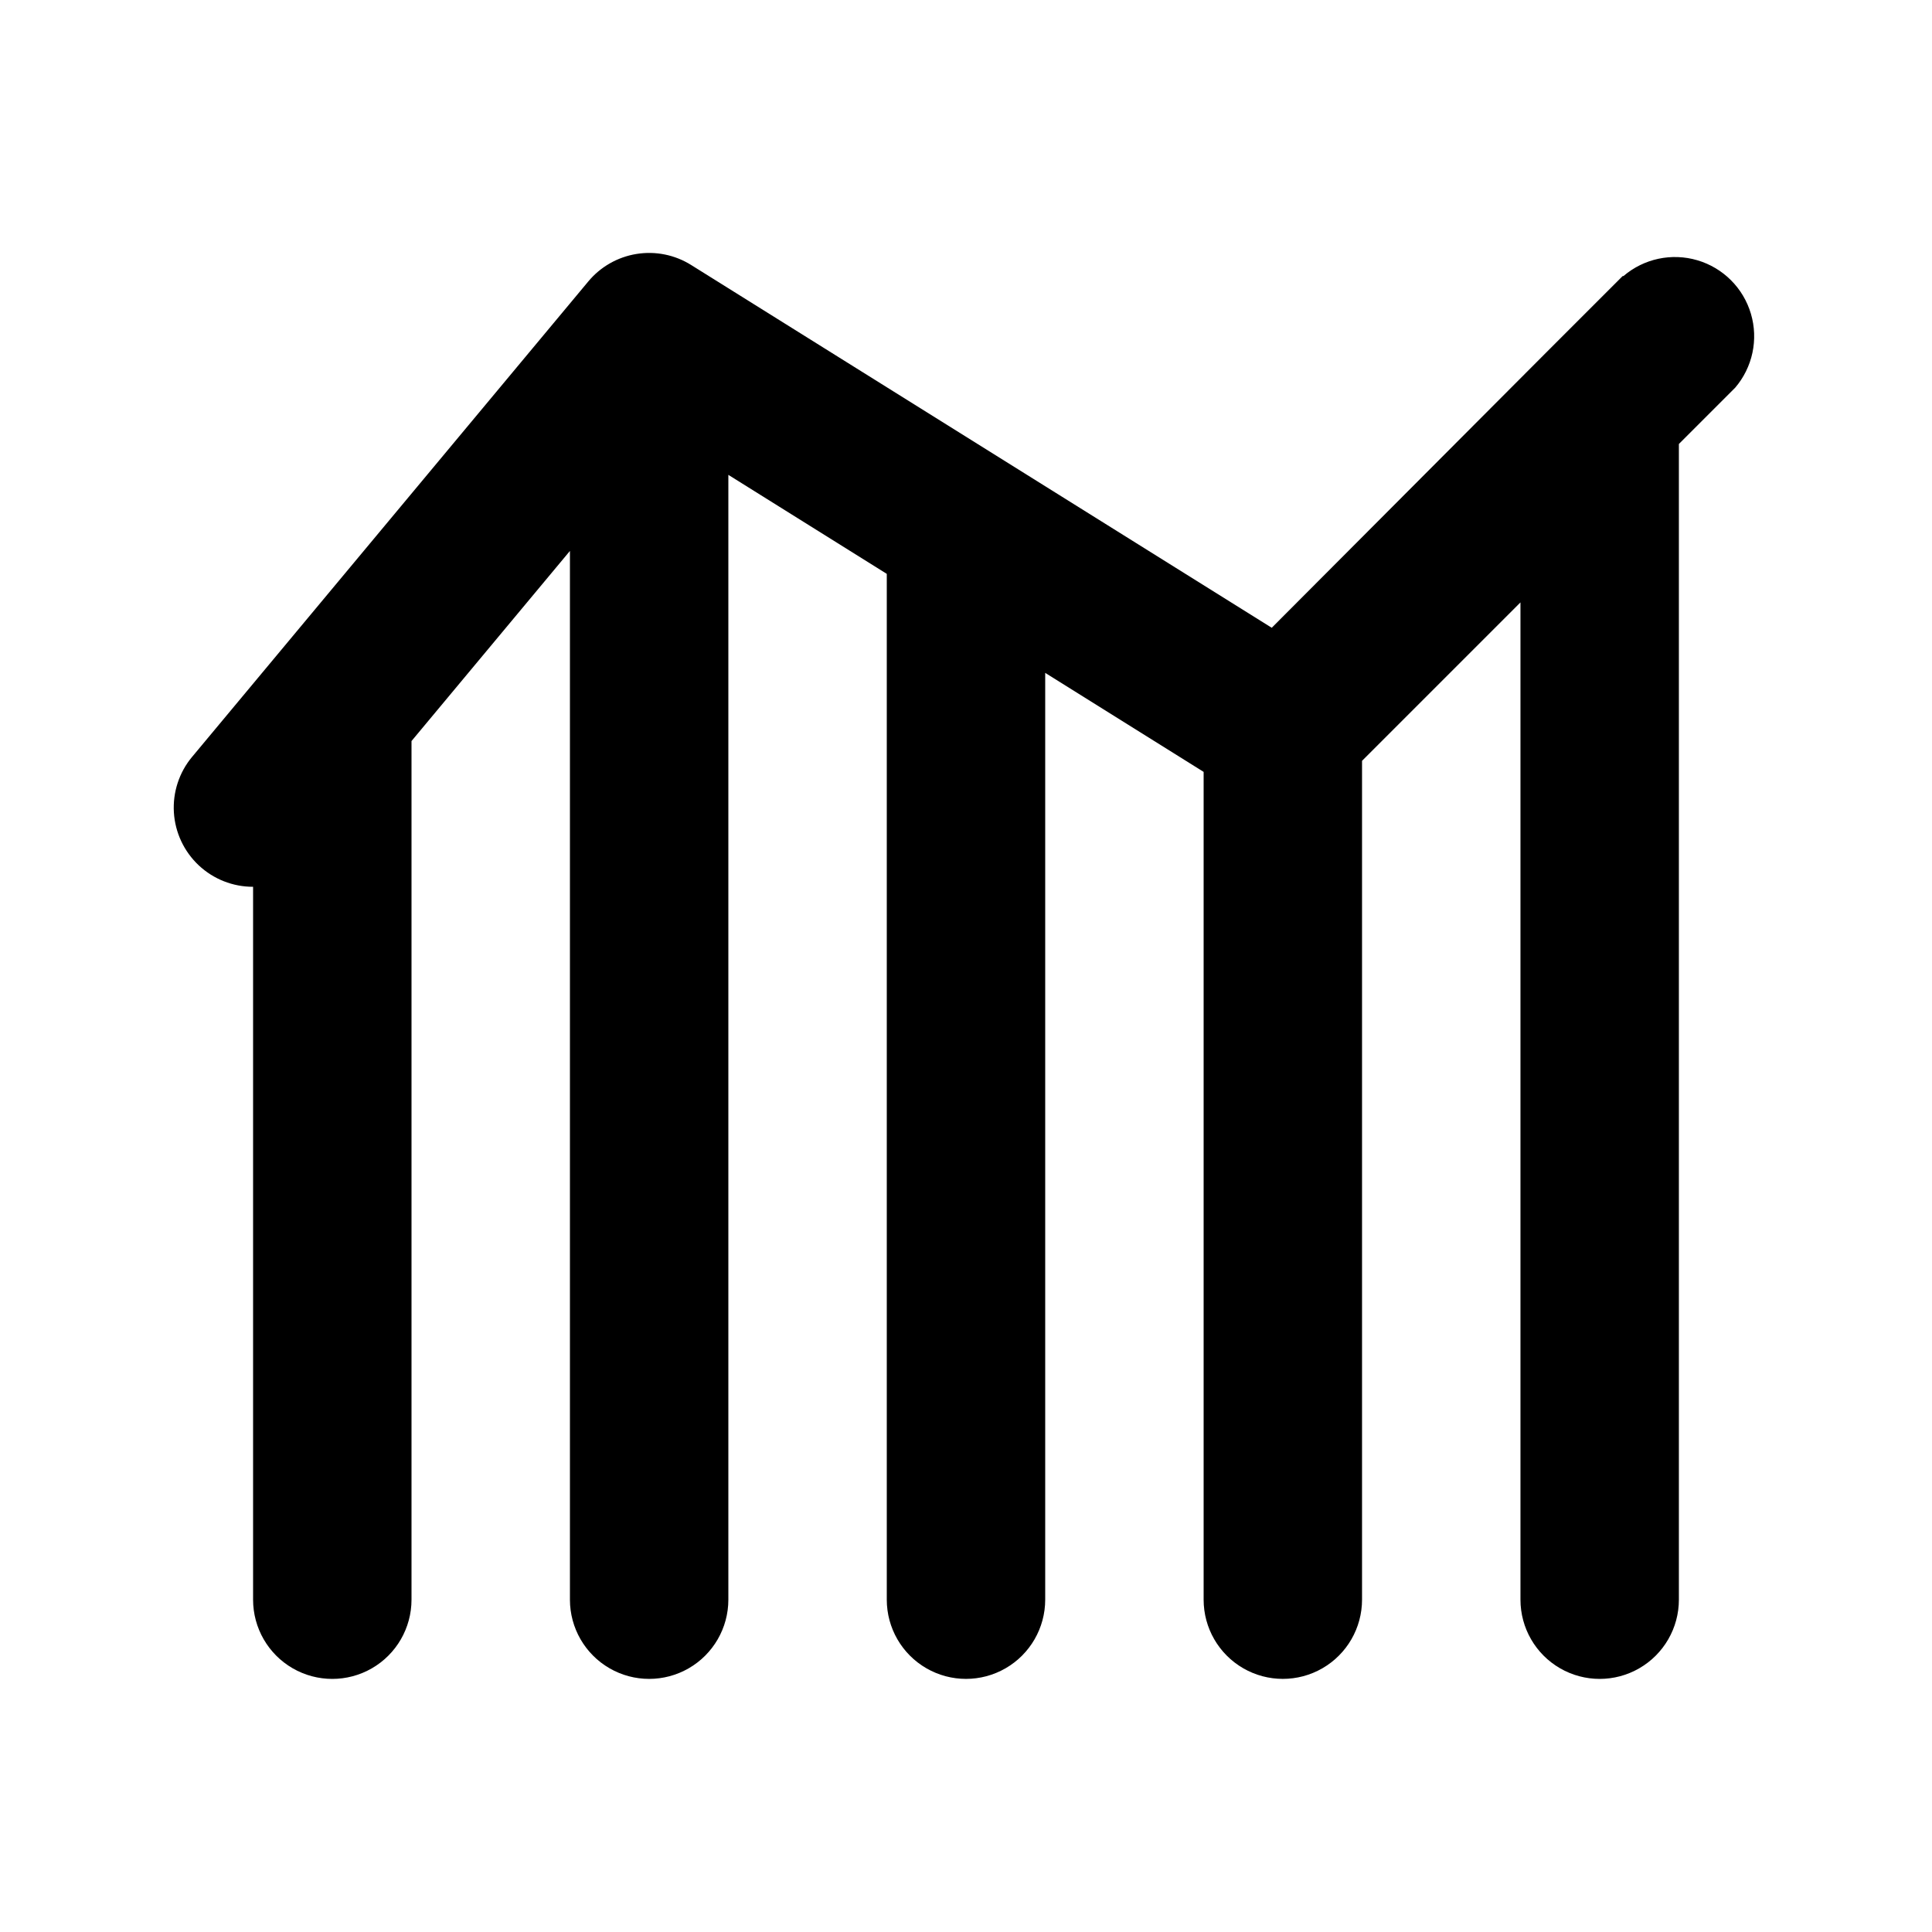 <?xml version="1.0" encoding="UTF-8"?>
<!-- Uploaded to: ICON Repo, www.svgrepo.com, Generator: ICON Repo Mixer Tools -->
<svg fill="#000000" width="800px" height="800px" version="1.1" viewBox="144 144 512 512" xmlns="http://www.w3.org/2000/svg">
 <path d="m574.02 217.16-20.992 20.992-72.004 72.215-153.87-96.145c-4.312-2.695-9.453-3.734-14.473-2.922-5.019 0.812-9.574 3.414-12.816 7.332l-104.96 125.95v-0.004c-3.426 4.113-5.148 9.379-4.824 14.719 0.328 5.34 2.684 10.355 6.582 14.02 3.902 3.664 9.055 5.699 14.406 5.691v188.93-0.004c0 7.5 4 14.43 10.496 18.18s14.496 3.75 20.992 0 10.496-10.68 10.496-18.18v-227.55l41.984-50.383v277.93c0 7.5 4 14.43 10.496 18.18 6.492 3.75 14.496 3.75 20.992 0 6.492-3.75 10.496-10.68 10.496-18.18v-298.09l41.984 26.238v271.85c0 7.5 4 14.43 10.496 18.18 6.492 3.75 14.496 3.75 20.992 0 6.492-3.75 10.496-10.68 10.496-18.18v-245.61l41.984 26.238v219.37c0 7.5 4 14.43 10.496 18.18 6.492 3.75 14.496 3.75 20.988 0 6.496-3.75 10.496-10.68 10.496-18.18v-222.3l41.984-41.984v264.29c0 7.5 4.004 14.43 10.496 18.18 6.496 3.75 14.5 3.75 20.992 0 6.496-3.75 10.496-10.68 10.496-18.18v-306.27l14.906-14.906v0.004c4.629-5.406 6.203-12.785 4.184-19.609-2.016-6.824-7.352-12.16-14.176-14.176-6.824-2.019-14.203-0.441-19.605 4.184z"/>
</svg>